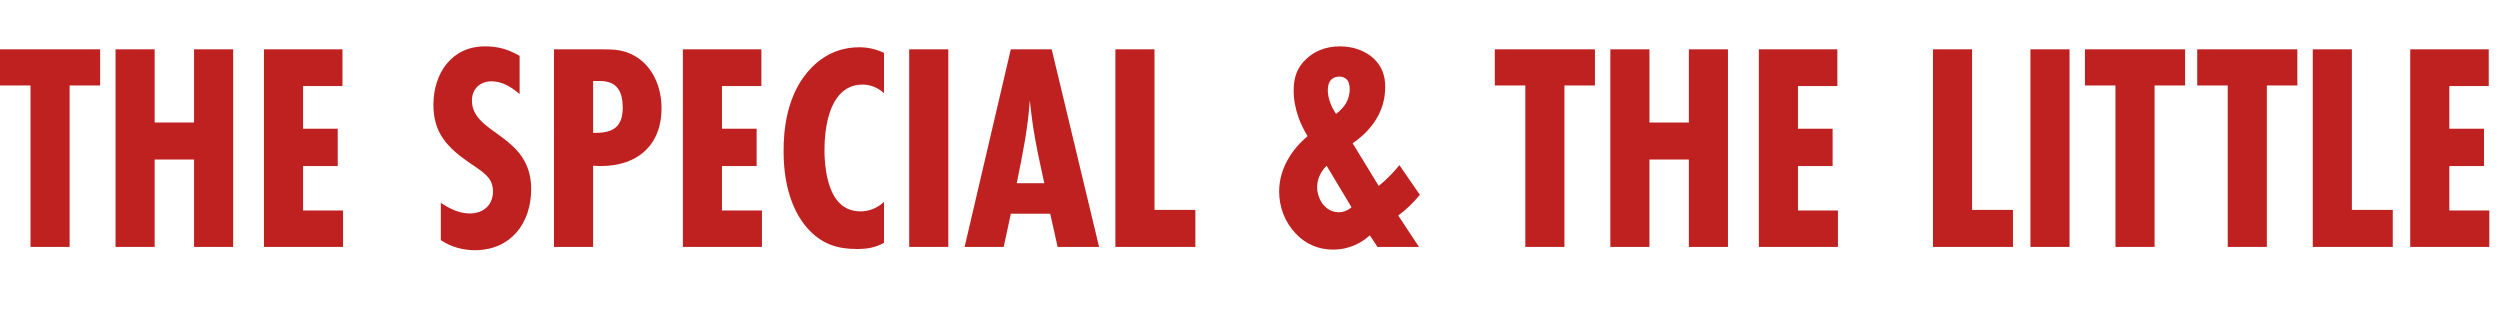 <?xml version="1.0" encoding="UTF-8"?>
<svg xmlns="http://www.w3.org/2000/svg" id="_レイヤー_2" data-name="レイヤー 2" viewBox="0 0 337.55 43.34">
  <g id="menu-4">
    <g>
      <path d="M9.4,11.54v21.8h-5.28V11.54H0v-4.88h13.52v4.88h-4.12Z" style="fill: #bf2120;"></path>
      <path d="M26.2,33.34v-11.8h-5.32v11.8h-5.28V6.66h5.28v9.88h5.32V6.66h5.28v26.68h-5.28Z" style="fill: #bf2120;"></path>
      <path d="M35.64,33.34V6.66h10.6v4.96h-5.32v5.76h4.68v5.04h-4.68v6h5.4v4.92h-10.68Z" style="fill: #bf2120;"></path>
      <path d="M70.16,12.7c-1.08-.92-2.32-1.72-3.8-1.72-1.56,0-2.64,1.04-2.64,2.6,0,4.6,8,4.52,8,11.96,0,4.6-2.76,8.24-7.6,8.24-1.64,0-3.24-.44-4.6-1.36v-5.04c1.2.8,2.44,1.44,3.92,1.44,1.8,0,3.12-1.12,3.12-2.96,0-.48-.08-.92-.28-1.36-.48-1-1.96-1.88-2.84-2.48-3-2.08-4.92-4-4.92-7.88,0-4.2,2.44-7.88,6.96-7.88,1.8,0,3.12.4,4.68,1.28v5.16Z" style="fill: #bf2120;"></path>
      <path d="M81.2,6.66c1.68,0,3,.04,4.48.88,2.48,1.4,3.64,4.28,3.64,7.04,0,5.6-3.96,8.2-9.24,7.8v10.96h-5.28V6.66h6.4ZM80.4,17.94c2.4,0,3.68-.84,3.68-3.4,0-2.12-.72-3.6-3.08-3.6h-.92v7h.32Z" style="fill: #bf2120;"></path>
      <path d="M92.2,33.34V6.66h10.6v4.96h-5.32v5.76h4.68v5.04h-4.68v6h5.4v4.92h-10.68Z" style="fill: #bf2120;"></path>
      <path d="M119.36,32.78c-1.16.64-2.2.84-3.64.84-2.56,0-4.52-.6-6.32-2.4s-3.6-5.16-3.6-10.8c0-2.68.32-7.8,3.84-11.36,2.2-2.2,4.6-2.68,6.4-2.68,1.2,0,2.28.28,3.32.76v5.44c-1-.92-2.08-1.16-2.92-1.16-1.4,0-2.32.6-2.92,1.2-1.44,1.44-2.2,4.2-2.2,7.64,0,.68,0,4.92,1.88,7,.6.68,1.56,1.28,3,1.28.88,0,2.08-.28,3.16-1.28v5.52Z" style="fill: #bf2120;"></path>
      <path d="M122.76,33.34V6.66h5.28v26.68h-5.28Z" style="fill: #bf2120;"></path>
      <path d="M142.8,33.34l-1-4.48h-5.32l-.96,4.48h-5.28l6.24-26.68h5.52l6.4,26.68h-5.6ZM141,24.74c-.56-2.56-1.12-5.08-1.52-7.68-.16-1.16-.32-2.36-.44-3.52-.24,3.76-1,7.48-1.76,11.2h3.72Z" style="fill: #bf2120;"></path>
      <path d="M150.6,33.34V6.66h5.28v21.68h5.52v5h-10.8Z" style="fill: #bf2120;"></path>
      <path d="M191.71,26.3c-.88,1.08-1.88,2.04-2.92,2.8l2.8,4.24h-5.6l-1.04-1.56c-1.04.92-2.64,1.92-4.96,1.92-1.84,0-3.6-.64-5.04-2.16-1.48-1.56-2.24-3.6-2.24-5.68,0-3.24,1.88-5.84,3.84-7.48-.52-.84-.96-1.76-1.24-2.56-.4-1.16-.64-2.32-.64-3.6,0-1.72.44-3.08,1.68-4.24.96-.92,2.44-1.72,4.56-1.72,1.88,0,3.52.64,4.6,1.68,1.08,1.04,1.52,2.28,1.52,3.76,0,1.68-.44,3.2-1.32,4.56-.8,1.24-1.92,2.32-3.08,3.08l3.52,5.76c.96-.76,1.92-1.72,2.8-2.8l2.76,4ZM179.12,22.38c-1.04,1-1.28,2.16-1.28,2.92,0,.84.36,1.92,1.08,2.6.56.56,1.28.76,1.88.76.44,0,1.08-.16,1.68-.68l-3.36-5.6ZM181.76,13.9c.32-.56.48-1.28.48-1.84s-.12-1.08-.44-1.36c-.2-.2-.52-.36-.92-.36-.48,0-.92.16-1.16.44-.28.28-.44.76-.44,1.4,0,.84.32,2.08,1.12,3.2.48-.36,1.04-.92,1.36-1.48Z" style="fill: #bf2120;"></path>
      <path d="M211.23,11.54v21.8h-5.28V11.54h-4.12v-4.88h13.52v4.88h-4.12Z" style="fill: #bf2120;"></path>
      <path d="M228.03,33.34v-11.8h-5.32v11.8h-5.28V6.66h5.28v9.88h5.32V6.66h5.28v26.68h-5.28Z" style="fill: #bf2120;"></path>
      <path d="M237.48,33.34V6.66h10.6v4.96h-5.32v5.76h4.68v5.04h-4.68v6h5.4v4.92h-10.68Z" style="fill: #bf2120;"></path>
      <path d="M260.99,33.34V6.66h5.28v21.68h5.52v5h-10.8Z" style="fill: #bf2120;"></path>
      <path d="M274.15,33.34V6.66h5.28v26.68h-5.28Z" style="fill: #bf2120;"></path>
      <path d="M290.91,11.54v21.8h-5.28V11.54h-4.12v-4.88h13.52v4.88h-4.12Z" style="fill: #bf2120;"></path>
      <path d="M306.07,11.54v21.8h-5.28V11.54h-4.12v-4.88h13.52v4.88h-4.12Z" style="fill: #bf2120;"></path>
      <path d="M312.27,33.34V6.66h5.28v21.68h5.52v5h-10.8Z" style="fill: #bf2120;"></path>
      <path d="M325.43,33.34V6.66h10.6v4.96h-5.32v5.76h4.68v5.04h-4.68v6h5.4v4.92h-10.68Z" style="fill: #bf2120;"></path>
    </g>
  </g>
</svg>
